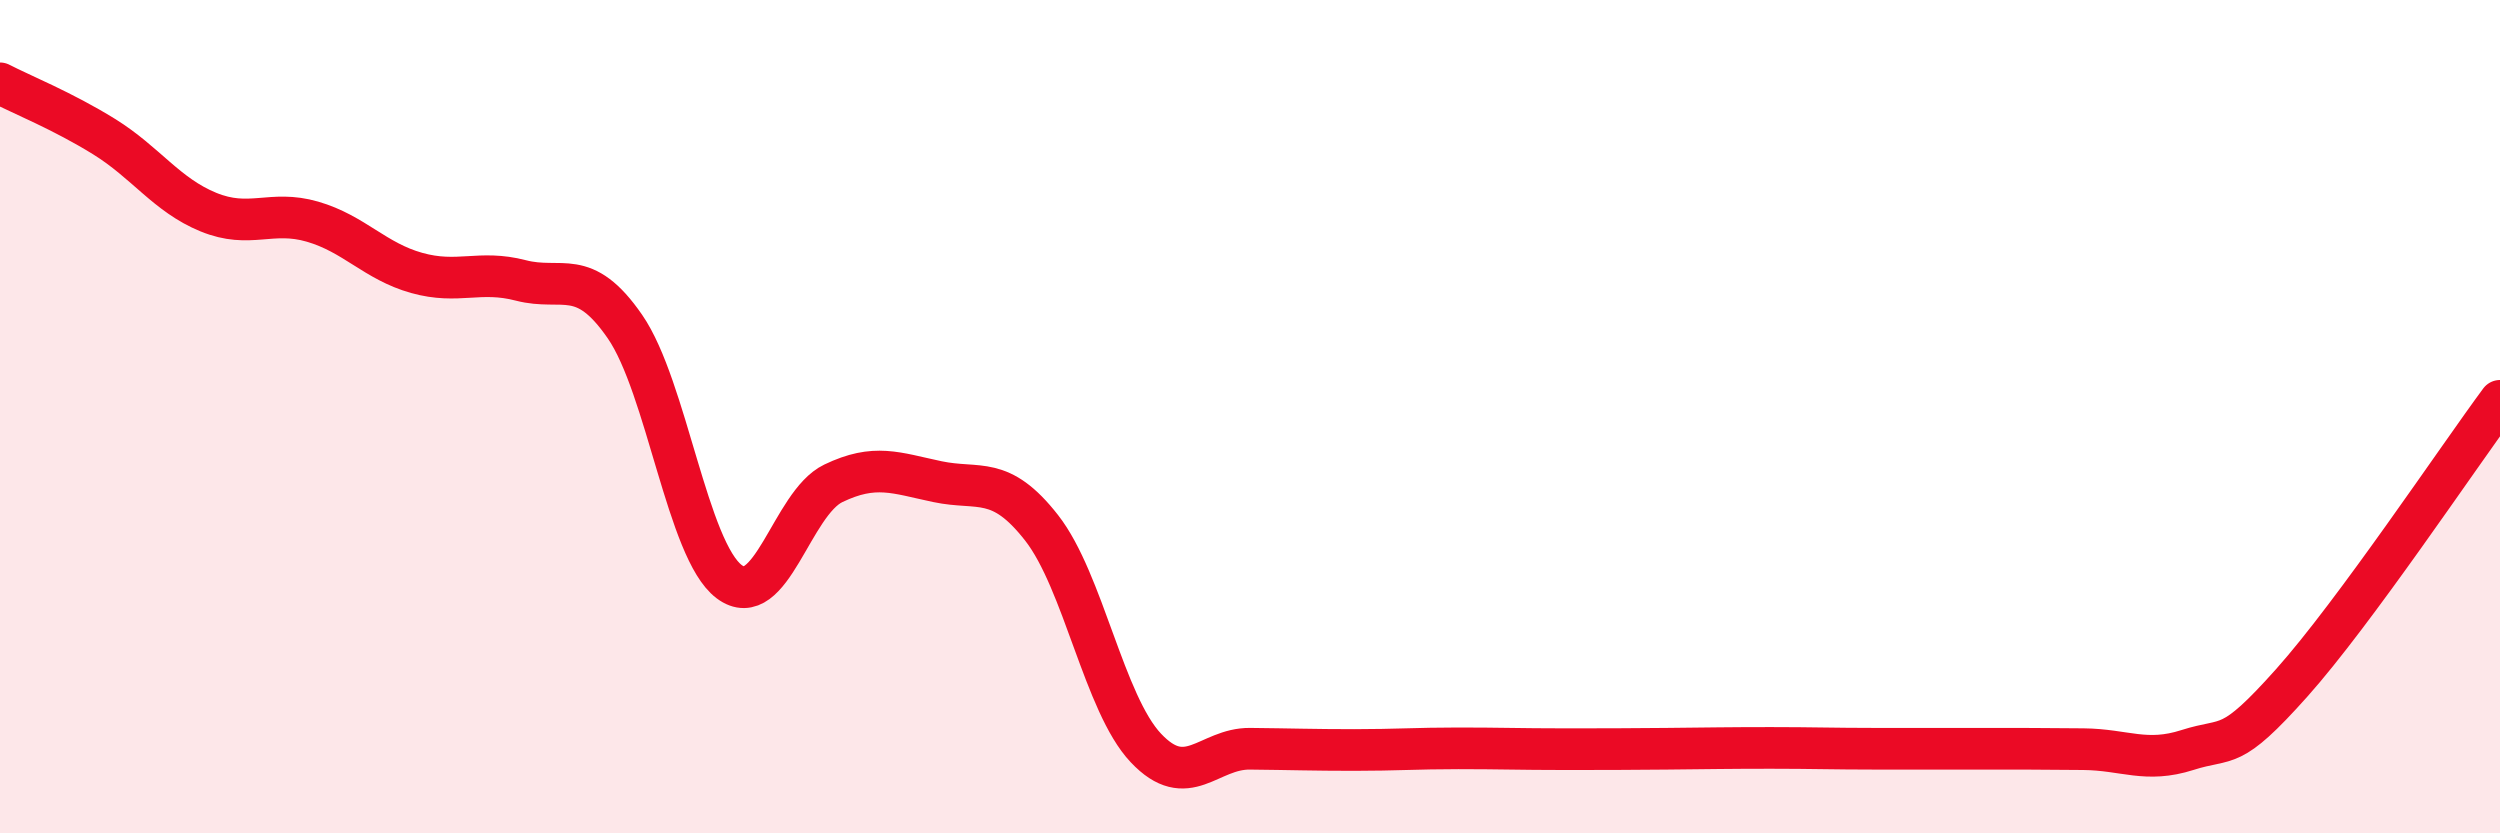 
    <svg width="60" height="20" viewBox="0 0 60 20" xmlns="http://www.w3.org/2000/svg">
      <path
        d="M 0,2 C 0.5,2.26 1.5,2.66 2.5,3.28 C 3.5,3.9 4,4.68 5,5.09 C 6,5.5 6.5,5.03 7.5,5.32 C 8.5,5.61 9,6.27 10,6.55 C 11,6.83 11.5,6.47 12.5,6.73 C 13.5,6.99 14,6.39 15,7.84 C 16,9.29 16.5,13.21 17.5,13.96 C 18.5,14.71 19,12.08 20,11.6 C 21,11.12 21.5,11.35 22.5,11.56 C 23.5,11.77 24,11.39 25,12.67 C 26,13.95 26.5,16.89 27.5,17.95 C 28.5,19.01 29,17.96 30,17.97 C 31,17.98 31.5,18 32.5,18 C 33.5,18 34,17.96 35,17.96 C 36,17.96 36.5,17.98 37.5,17.98 C 38.5,17.98 39,17.98 40,17.97 C 41,17.96 41.5,17.95 42.5,17.95 C 43.5,17.95 44,17.97 45,17.97 C 46,17.97 46.5,17.97 47.5,17.97 C 48.5,17.97 49,17.97 50,17.98 C 51,17.99 51.5,18.32 52.5,18 C 53.5,17.68 53.5,18.07 55,16.39 C 56.5,14.71 59,10.97 60,9.62L60 20L0 20Z"
        fill="#EB0A25"
        opacity="0.1"
        stroke-linecap="round"
        stroke-linejoin="round"
      />
      <path
        d="M 0,2 C 0.5,2.26 1.5,2.66 2.5,3.28 C 3.5,3.9 4,4.68 5,5.09 C 6,5.5 6.5,5.03 7.5,5.32 C 8.5,5.61 9,6.27 10,6.55 C 11,6.83 11.5,6.47 12.5,6.73 C 13.5,6.99 14,6.39 15,7.84 C 16,9.29 16.5,13.21 17.5,13.96 C 18.5,14.71 19,12.08 20,11.6 C 21,11.12 21.5,11.35 22.5,11.56 C 23.5,11.77 24,11.39 25,12.67 C 26,13.95 26.5,16.89 27.5,17.95 C 28.5,19.01 29,17.96 30,17.97 C 31,17.98 31.5,18 32.5,18 C 33.5,18 34,17.96 35,17.96 C 36,17.96 36.5,17.98 37.5,17.98 C 38.5,17.98 39,17.98 40,17.97 C 41,17.96 41.5,17.95 42.5,17.95 C 43.5,17.95 44,17.97 45,17.97 C 46,17.97 46.5,17.97 47.5,17.97 C 48.5,17.97 49,17.97 50,17.98 C 51,17.99 51.5,18.32 52.5,18 C 53.5,17.68 53.5,18.07 55,16.39 C 56.5,14.71 59,10.97 60,9.62"
        stroke="#EB0A25"
        stroke-width="1"
        fill="none"
        stroke-linecap="round"
        stroke-linejoin="round"
      />
    </svg>
  